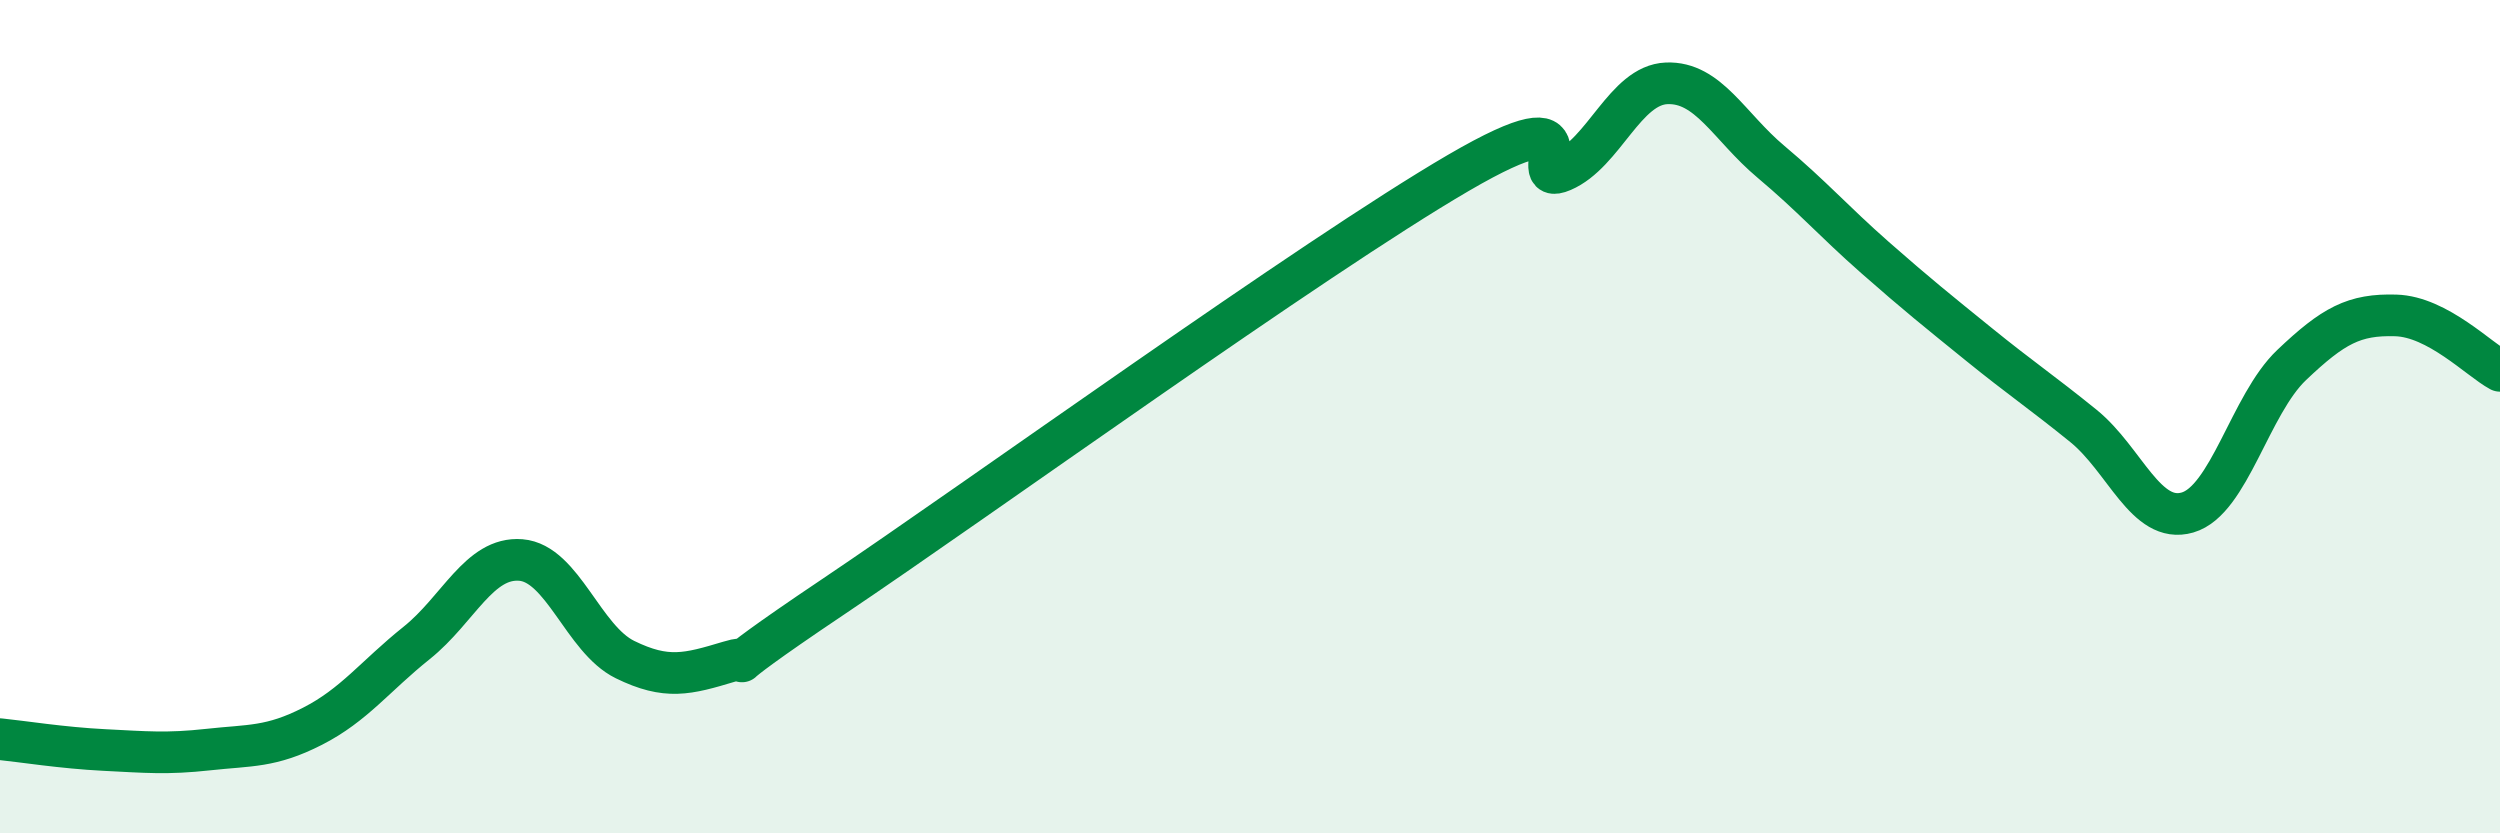 
    <svg width="60" height="20" viewBox="0 0 60 20" xmlns="http://www.w3.org/2000/svg">
      <path
        d="M 0,17.74 C 0.5,17.79 1.5,17.95 2.5,18 C 3.5,18.05 4,18.1 5,17.99 C 6,17.88 6.5,17.94 7.5,17.43 C 8.5,16.92 9,16.23 10,15.43 C 11,14.63 11.5,13.36 12.5,13.44 C 13.5,13.52 14,15.34 15,15.83 C 16,16.32 16.5,16.18 17.5,15.88 C 18.5,15.58 16.5,16.67 20,14.32 C 23.5,11.97 31.5,6.19 35,4.15 C 38.5,2.11 36.5,4.53 37.5,4.1 C 38.5,3.67 39,2.04 40,2 C 41,1.96 41.5,3.04 42.5,3.88 C 43.5,4.72 44,5.3 45,6.18 C 46,7.06 46.5,7.46 47.5,8.27 C 48.5,9.08 49,9.41 50,10.22 C 51,11.03 51.5,12.59 52.5,12.3 C 53.5,12.01 54,9.71 55,8.76 C 56,7.81 56.5,7.54 57.5,7.57 C 58.5,7.6 59.5,8.63 60,8.9L60 20L0 20Z"
        fill="#008740"
        opacity="0.1"
        stroke-linecap="round"
        stroke-linejoin="round"
      />
      <path
        d="M 0,17.74 C 0.5,17.79 1.5,17.95 2.5,18 C 3.5,18.05 4,18.1 5,17.99 C 6,17.88 6.5,17.94 7.5,17.43 C 8.5,16.92 9,16.23 10,15.43 C 11,14.63 11.5,13.36 12.5,13.44 C 13.5,13.52 14,15.34 15,15.83 C 16,16.32 16.5,16.18 17.5,15.88 C 18.5,15.58 16.5,16.67 20,14.32 C 23.5,11.97 31.5,6.19 35,4.15 C 38.5,2.11 36.5,4.53 37.5,4.1 C 38.5,3.67 39,2.04 40,2 C 41,1.96 41.5,3.04 42.5,3.88 C 43.5,4.72 44,5.3 45,6.18 C 46,7.06 46.5,7.46 47.5,8.27 C 48.5,9.08 49,9.41 50,10.22 C 51,11.03 51.5,12.59 52.5,12.3 C 53.5,12.01 54,9.71 55,8.76 C 56,7.81 56.5,7.54 57.5,7.57 C 58.5,7.6 59.5,8.63 60,8.9"
        stroke="#008740"
        stroke-width="1"
        fill="none"
        stroke-linecap="round"
        stroke-linejoin="round"
      />
    </svg>
  